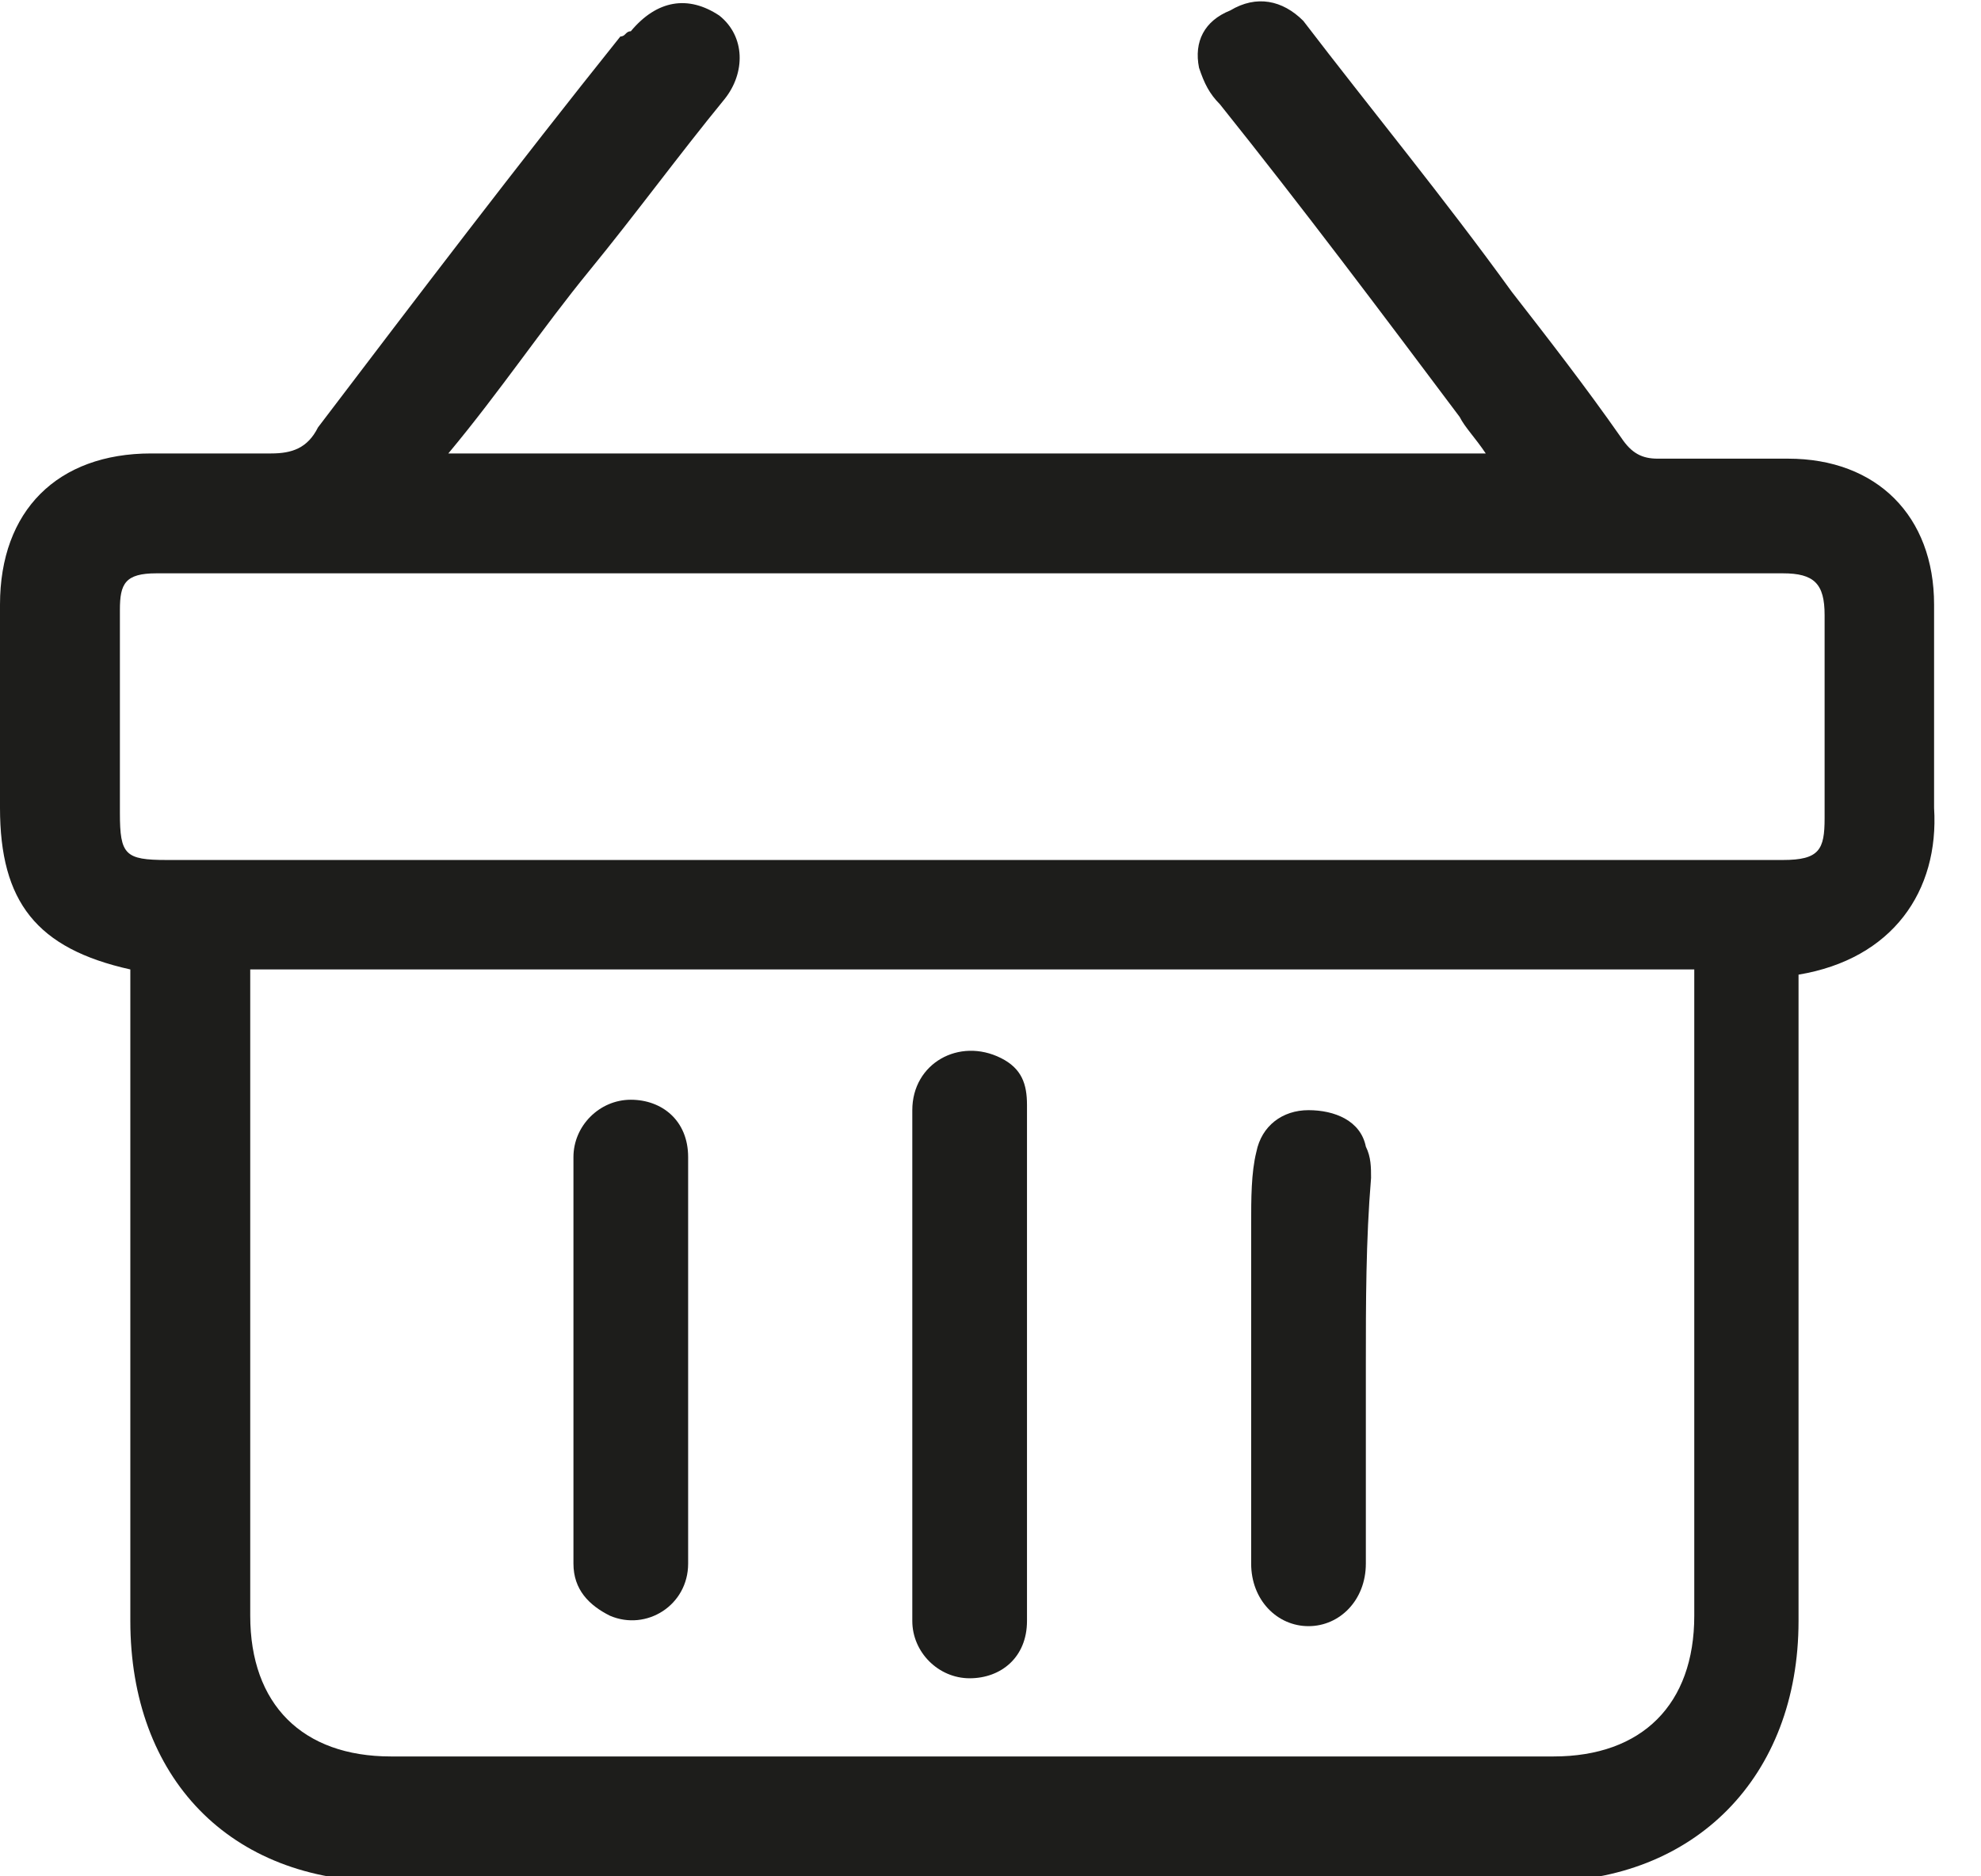 <svg width="38" height="36" viewBox="0 0 38 36" fill="none" xmlns="http://www.w3.org/2000/svg">
<g clip-path="url(#clip0_232_939)">
<path d="M2.5 18.6C0.7 18.2 0 17.3 0 15.5C0 14.2 0 12.9 0 11.6C0 9.8 1.1 8.7 2.9 8.7C3.7 8.7 4.5 8.7 5.2 8.7C5.6 8.7 5.9 8.6 6.1 8.2C8 5.7 9.9 3.2 11.9 0.7C12 0.7 12 0.6 12.1 0.6C12.6 7.03335e-06 13.2 -0.1 13.8 0.3C14.3 0.7 14.3 1.4 13.9 1.9C13 3 12.2 4.1 11.3 5.2C10.4 6.3 9.6 7.5 8.6 8.7C15.3 8.7 21.9 8.7 28.5 8.7C28.3 8.4 28.1 8.2 28 8C26.5 6 25 4 23.4 2C23.2 1.8 23.1 1.6 23 1.3C22.9 0.8 23.1 0.4 23.6 0.2C24.1 -0.1 24.6 7.06315e-06 25 0.4C26.3 2.1 27.7 3.8 29 5.6C29.7 6.5 30.4 7.4 31.1 8.4C31.3 8.7 31.5 8.8 31.8 8.8C32.6 8.8 33.5 8.8 34.3 8.8C36 8.8 37.1 9.9 37.1 11.6C37.1 12.9 37.1 14.2 37.1 15.5C37.2 17.1 36.3 18.4 34.5 18.7C34.5 18.9 34.5 19.1 34.5 19.3C34.5 23.2 34.5 27.2 34.5 31.1C34.5 34.1 32.5 36.1 29.6 36.1C22.2 36.1 14.8 36.1 7.4 36.1C4.4 36.1 2.5 34.1 2.5 31.1C2.5 27.2 2.5 23.3 2.5 19.3C2.5 19.1 2.5 18.9 2.5 18.6ZM4.8 18.6C4.8 18.8 4.8 19 4.8 19.1C4.8 23.1 4.8 27 4.8 31C4.8 32.7 5.8 33.7 7.5 33.7C14.9 33.7 22.4 33.7 29.8 33.7C31.5 33.7 32.5 32.7 32.5 31C32.5 27 32.5 23.1 32.5 19.1C32.5 18.9 32.5 18.8 32.5 18.6C23.3 18.6 14.1 18.6 4.8 18.6ZM18.6 16.5C23.8 16.5 29 16.5 34.2 16.5C34.9 16.5 35 16.3 35 15.7C35 14.4 35 13.1 35 11.8C35 11.2 34.8 11 34.2 11C23.8 11 13.4 11 3 11C2.4 11 2.3 11.2 2.3 11.7C2.3 13 2.3 14.3 2.3 15.6C2.3 16.4 2.4 16.5 3.2 16.5C8.3 16.5 13.4 16.5 18.6 16.5Z" fill="#1D1D1B"/>
<path d="M17.5 26.2C17.5 24.6 17.5 22.9 17.5 21.3C17.5 20.4 18.4 19.9 19.2 20.3C19.6 20.5 19.7 20.8 19.7 21.2C19.7 24.5 19.7 27.8 19.7 31.1C19.7 31.8 19.2 32.2 18.6 32.2C18 32.2 17.5 31.7 17.5 31.1C17.5 29.5 17.5 27.9 17.5 26.2Z" fill="#1D1D1B"/>
<path d="M26.2 26.2C26.2 27.5 26.2 28.8 26.2 30C26.2 30.7 25.7 31.2 25.1 31.2C24.5 31.2 24 30.7 24 30C24 29.9 24 29.7 24 29.6C24 27.6 24 25.6 24 23.5C24 23 24 22.5 24.1 22.1C24.2 21.6 24.6 21.3 25.1 21.3C25.6 21.3 26.1 21.5 26.2 22C26.3 22.2 26.3 22.4 26.3 22.6C26.2 23.8 26.2 25 26.2 26.2Z" fill="#1D1D1B"/>
<path d="M13.2 26.2C13.2 27.5 13.2 28.8 13.2 30C13.2 30.8 12.4 31.3 11.7 31C11.3 30.8 11 30.5 11 30C11 27.4 11 24.8 11 22.2C11 21.6 11.5 21.1 12.1 21.1C12.7 21.1 13.2 21.5 13.2 22.2C13.2 23.6 13.2 24.9 13.2 26.2Z" fill="#1D1D1B"/>
</g>
<defs>
<clipPath id="clip0_232_939">
<rect width="37.2" height="36" fill="white"/>
</clipPath>
</defs>
</svg>
